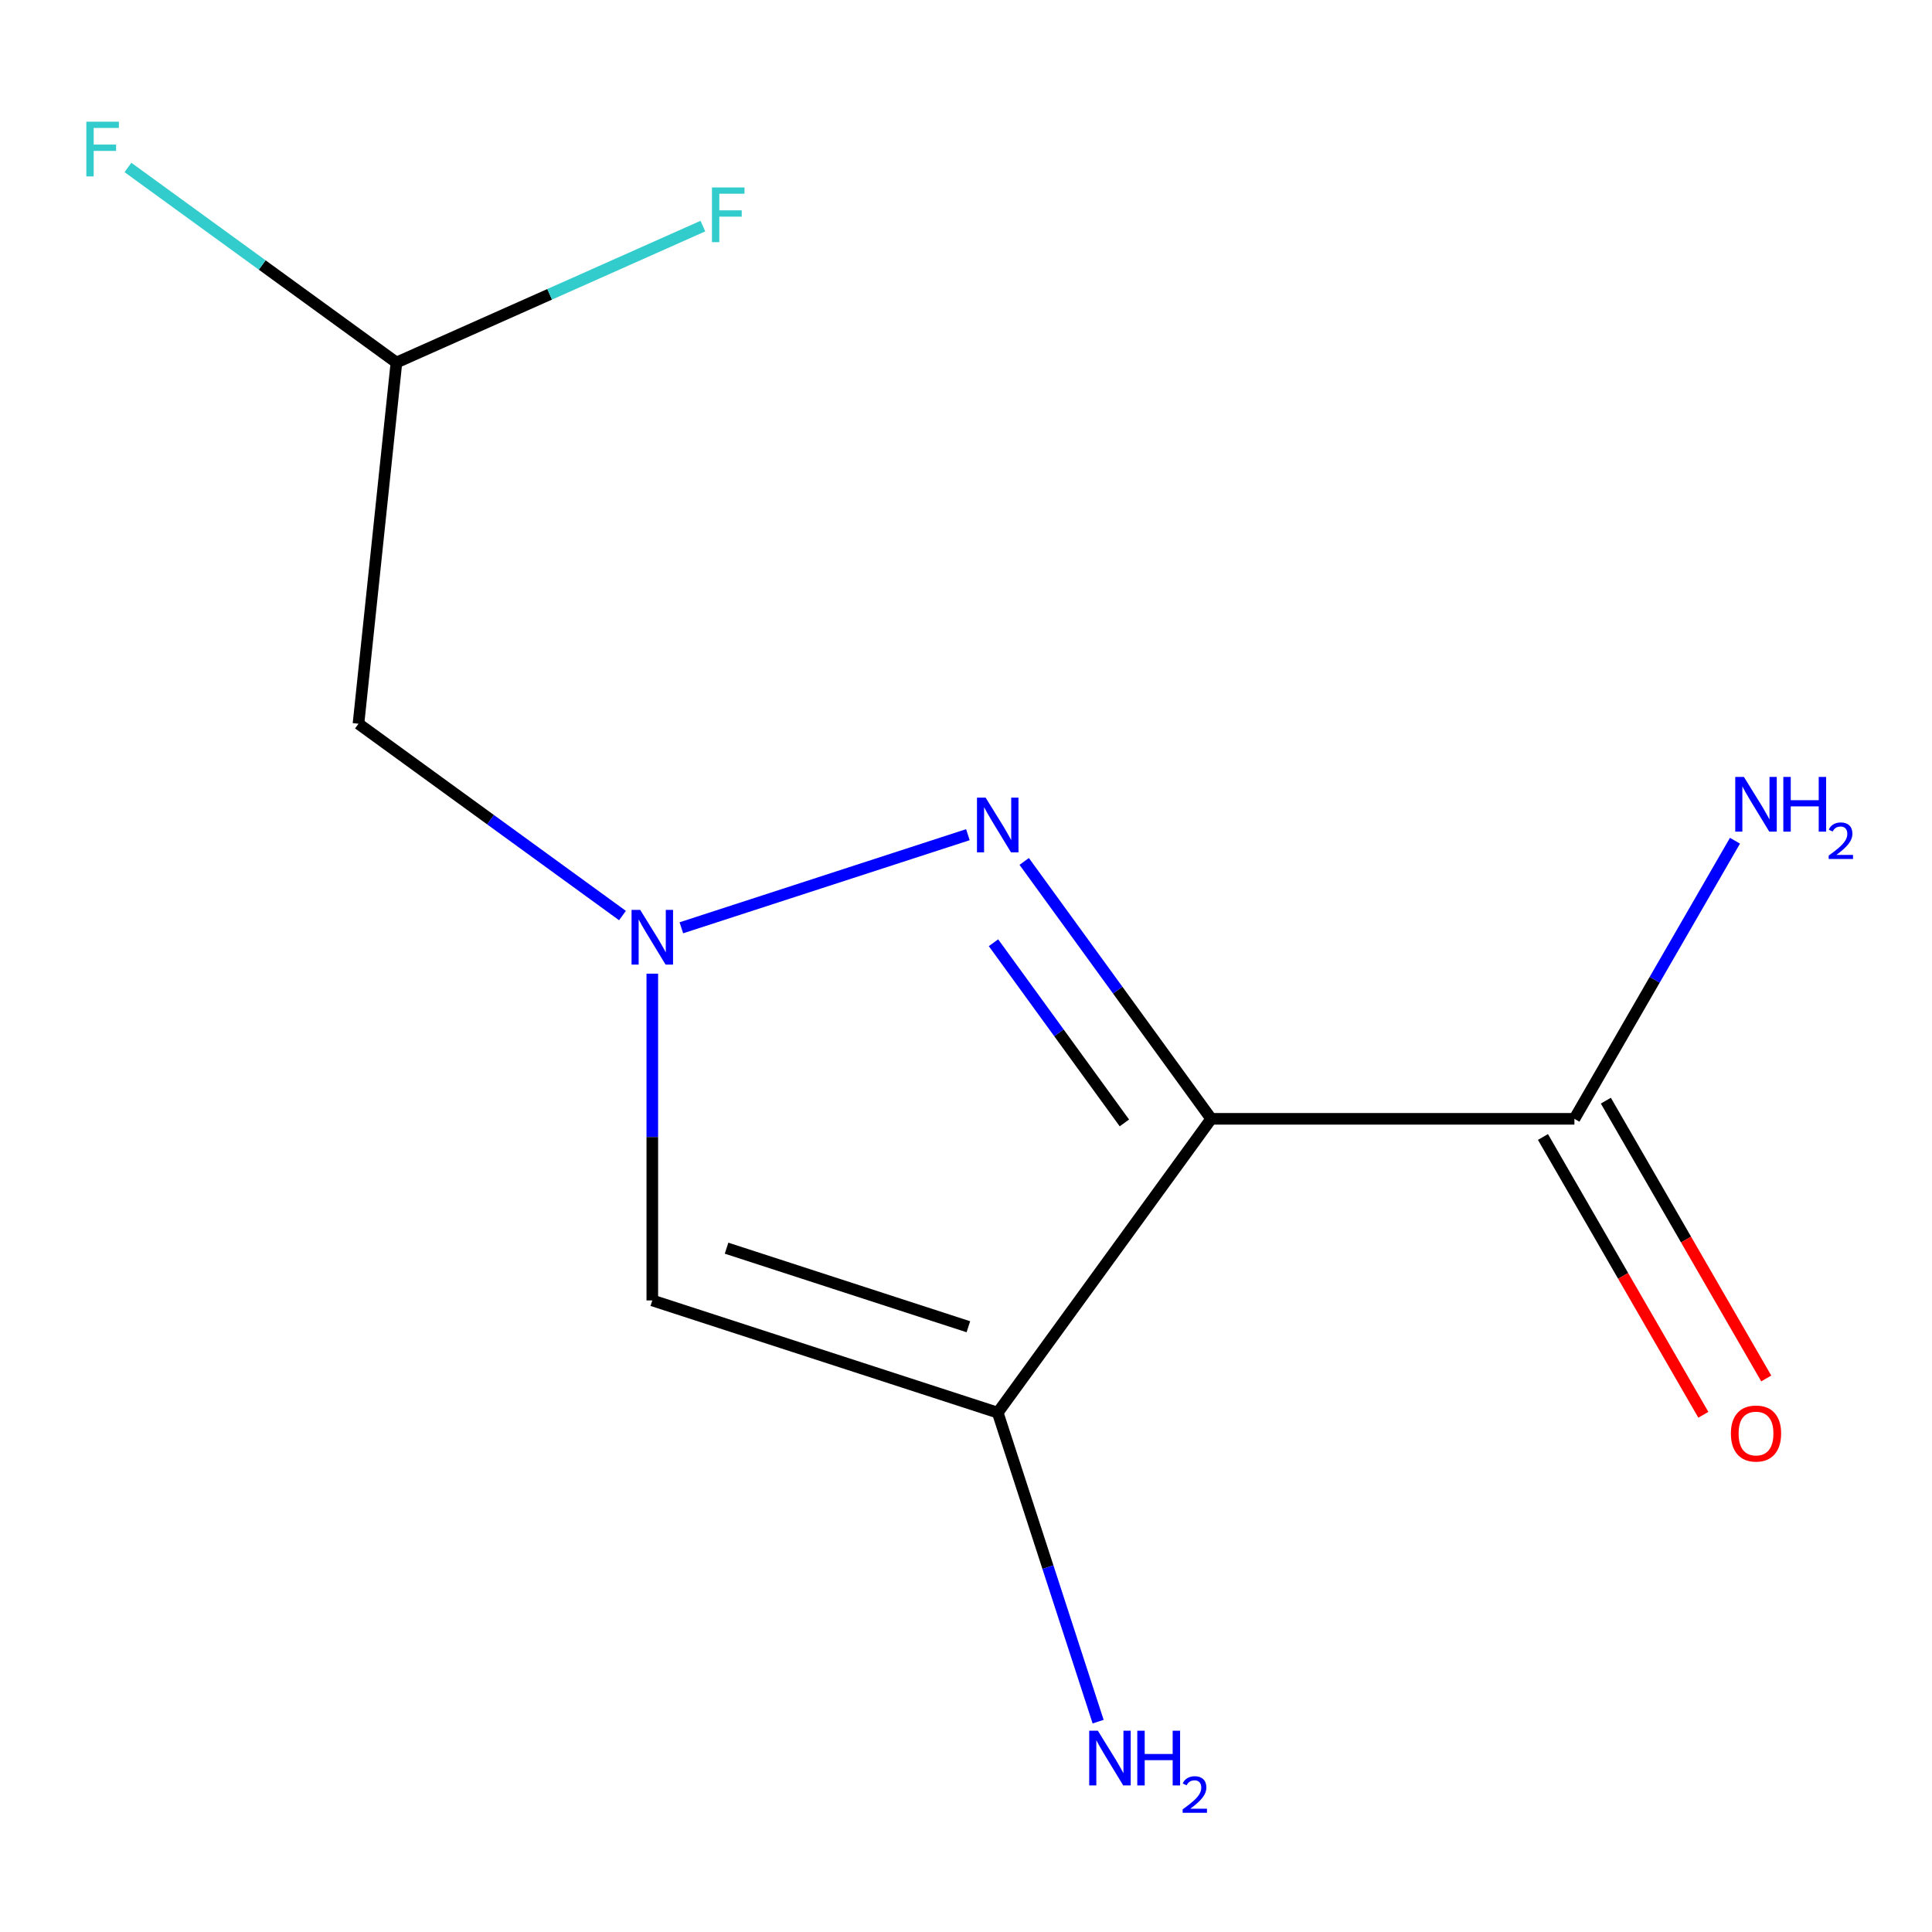 <?xml version='1.0' encoding='iso-8859-1'?>
<svg version='1.1' baseProfile='full'
              xmlns='http://www.w3.org/2000/svg'
                      xmlns:rdkit='http://www.rdkit.org/xml'
                      xmlns:xlink='http://www.w3.org/1999/xlink'
                  xml:space='preserve'
width='1000px' height='1000px' viewBox='0 0 1000 1000'>
<!-- END OF HEADER -->
<rect style='opacity:1.0;fill:#FFFFFF;stroke:none' width='1000' height='1000' x='0' y='0'> </rect>
<path class='bond-0' d='M 626.92,579.102 L 578.522,512.488' style='fill:none;fill-rule:evenodd;stroke:#000000;stroke-width:6px;stroke-linecap:butt;stroke-linejoin:miter;stroke-opacity:1' />
<path class='bond-0' d='M 578.522,512.488 L 530.125,445.875' style='fill:none;fill-rule:evenodd;stroke:#0000FF;stroke-width:6px;stroke-linecap:butt;stroke-linejoin:miter;stroke-opacity:1' />
<path class='bond-0' d='M 581.983,581.218 L 548.105,534.588' style='fill:none;fill-rule:evenodd;stroke:#000000;stroke-width:6px;stroke-linecap:butt;stroke-linejoin:miter;stroke-opacity:1' />
<path class='bond-0' d='M 548.105,534.588 L 514.226,487.958' style='fill:none;fill-rule:evenodd;stroke:#0000FF;stroke-width:6px;stroke-linecap:butt;stroke-linejoin:miter;stroke-opacity:1' />
<path class='bond-2' d='M 626.92,579.102 L 516.422,731.19' style='fill:none;fill-rule:evenodd;stroke:#000000;stroke-width:6px;stroke-linecap:butt;stroke-linejoin:miter;stroke-opacity:1' />
<path class='bond-4' d='M 626.92,579.102 L 814.911,579.102' style='fill:none;fill-rule:evenodd;stroke:#000000;stroke-width:6px;stroke-linecap:butt;stroke-linejoin:miter;stroke-opacity:1' />
<path class='bond-1' d='M 500.982,432.031 L 352.666,480.222' style='fill:none;fill-rule:evenodd;stroke:#0000FF;stroke-width:6px;stroke-linecap:butt;stroke-linejoin:miter;stroke-opacity:1' />
<path class='bond-5' d='M 322.193,473.889 L 253.869,424.249' style='fill:none;fill-rule:evenodd;stroke:#0000FF;stroke-width:6px;stroke-linecap:butt;stroke-linejoin:miter;stroke-opacity:1' />
<path class='bond-5' d='M 253.869,424.249 L 185.545,374.609' style='fill:none;fill-rule:evenodd;stroke:#000000;stroke-width:6px;stroke-linecap:butt;stroke-linejoin:miter;stroke-opacity:1' />
<path class='bond-12' d='M 337.632,503.967 L 337.632,588.532' style='fill:none;fill-rule:evenodd;stroke:#0000FF;stroke-width:6px;stroke-linecap:butt;stroke-linejoin:miter;stroke-opacity:1' />
<path class='bond-12' d='M 337.632,588.532 L 337.632,673.098' style='fill:none;fill-rule:evenodd;stroke:#000000;stroke-width:6px;stroke-linecap:butt;stroke-linejoin:miter;stroke-opacity:1' />
<path class='bond-3' d='M 516.422,731.19 L 337.632,673.098' style='fill:none;fill-rule:evenodd;stroke:#000000;stroke-width:6px;stroke-linecap:butt;stroke-linejoin:miter;stroke-opacity:1' />
<path class='bond-3' d='M 501.222,686.718 L 376.069,646.054' style='fill:none;fill-rule:evenodd;stroke:#000000;stroke-width:6px;stroke-linecap:butt;stroke-linejoin:miter;stroke-opacity:1' />
<path class='bond-8' d='M 516.422,731.19 L 542.404,811.155' style='fill:none;fill-rule:evenodd;stroke:#000000;stroke-width:6px;stroke-linecap:butt;stroke-linejoin:miter;stroke-opacity:1' />
<path class='bond-8' d='M 542.404,811.155 L 568.387,891.12' style='fill:none;fill-rule:evenodd;stroke:#0000FF;stroke-width:6px;stroke-linecap:butt;stroke-linejoin:miter;stroke-opacity:1' />
<path class='bond-6' d='M 798.63,588.502 L 840.137,660.394' style='fill:none;fill-rule:evenodd;stroke:#000000;stroke-width:6px;stroke-linecap:butt;stroke-linejoin:miter;stroke-opacity:1' />
<path class='bond-6' d='M 840.137,660.394 L 881.645,732.287' style='fill:none;fill-rule:evenodd;stroke:#FF0000;stroke-width:6px;stroke-linecap:butt;stroke-linejoin:miter;stroke-opacity:1' />
<path class='bond-6' d='M 831.191,569.703 L 872.698,641.595' style='fill:none;fill-rule:evenodd;stroke:#000000;stroke-width:6px;stroke-linecap:butt;stroke-linejoin:miter;stroke-opacity:1' />
<path class='bond-6' d='M 872.698,641.595 L 914.206,713.488' style='fill:none;fill-rule:evenodd;stroke:#FF0000;stroke-width:6px;stroke-linecap:butt;stroke-linejoin:miter;stroke-opacity:1' />
<path class='bond-9' d='M 814.911,579.102 L 856.464,507.13' style='fill:none;fill-rule:evenodd;stroke:#000000;stroke-width:6px;stroke-linecap:butt;stroke-linejoin:miter;stroke-opacity:1' />
<path class='bond-9' d='M 856.464,507.13 L 898.017,435.157' style='fill:none;fill-rule:evenodd;stroke:#0000FF;stroke-width:6px;stroke-linecap:butt;stroke-linejoin:miter;stroke-opacity:1' />
<path class='bond-7' d='M 185.545,374.609 L 205.195,187.648' style='fill:none;fill-rule:evenodd;stroke:#000000;stroke-width:6px;stroke-linecap:butt;stroke-linejoin:miter;stroke-opacity:1' />
<path class='bond-10' d='M 205.195,187.648 L 135.711,137.165' style='fill:none;fill-rule:evenodd;stroke:#000000;stroke-width:6px;stroke-linecap:butt;stroke-linejoin:miter;stroke-opacity:1' />
<path class='bond-10' d='M 135.711,137.165 L 66.227,86.682' style='fill:none;fill-rule:evenodd;stroke:#33CCCC;stroke-width:6px;stroke-linecap:butt;stroke-linejoin:miter;stroke-opacity:1' />
<path class='bond-11' d='M 205.195,187.648 L 284.504,152.338' style='fill:none;fill-rule:evenodd;stroke:#000000;stroke-width:6px;stroke-linecap:butt;stroke-linejoin:miter;stroke-opacity:1' />
<path class='bond-11' d='M 284.504,152.338 L 363.813,117.027' style='fill:none;fill-rule:evenodd;stroke:#33CCCC;stroke-width:6px;stroke-linecap:butt;stroke-linejoin:miter;stroke-opacity:1' />
<path  class='atom-1' d='M 510.162 412.855
L 519.442 427.855
Q 520.362 429.335, 521.842 432.015
Q 523.322 434.695, 523.402 434.855
L 523.402 412.855
L 527.162 412.855
L 527.162 441.175
L 523.282 441.175
L 513.322 424.775
Q 512.162 422.855, 510.922 420.655
Q 509.722 418.455, 509.362 417.775
L 509.362 441.175
L 505.682 441.175
L 505.682 412.855
L 510.162 412.855
' fill='#0000FF'/>
<path  class='atom-2' d='M 331.372 470.947
L 340.652 485.947
Q 341.572 487.427, 343.052 490.107
Q 344.532 492.787, 344.612 492.947
L 344.612 470.947
L 348.372 470.947
L 348.372 499.267
L 344.492 499.267
L 334.532 482.867
Q 333.372 480.947, 332.132 478.747
Q 330.932 476.547, 330.572 475.867
L 330.572 499.267
L 326.892 499.267
L 326.892 470.947
L 331.372 470.947
' fill='#0000FF'/>
<path  class='atom-7' d='M 895.906 741.987
Q 895.906 735.187, 899.266 731.387
Q 902.626 727.587, 908.906 727.587
Q 915.186 727.587, 918.546 731.387
Q 921.906 735.187, 921.906 741.987
Q 921.906 748.867, 918.506 752.787
Q 915.106 756.667, 908.906 756.667
Q 902.666 756.667, 899.266 752.787
Q 895.906 748.907, 895.906 741.987
M 908.906 753.467
Q 913.226 753.467, 915.546 750.587
Q 917.906 747.667, 917.906 741.987
Q 917.906 736.427, 915.546 733.627
Q 913.226 730.787, 908.906 730.787
Q 904.586 730.787, 902.226 733.587
Q 899.906 736.387, 899.906 741.987
Q 899.906 747.707, 902.226 750.587
Q 904.586 753.467, 908.906 753.467
' fill='#FF0000'/>
<path  class='atom-9' d='M 568.254 895.82
L 577.534 910.82
Q 578.454 912.3, 579.934 914.98
Q 581.414 917.66, 581.494 917.82
L 581.494 895.82
L 585.254 895.82
L 585.254 924.14
L 581.374 924.14
L 571.414 907.74
Q 570.254 905.82, 569.014 903.62
Q 567.814 901.42, 567.454 900.74
L 567.454 924.14
L 563.774 924.14
L 563.774 895.82
L 568.254 895.82
' fill='#0000FF'/>
<path  class='atom-9' d='M 588.654 895.82
L 592.494 895.82
L 592.494 907.86
L 606.974 907.86
L 606.974 895.82
L 610.814 895.82
L 610.814 924.14
L 606.974 924.14
L 606.974 911.06
L 592.494 911.06
L 592.494 924.14
L 588.654 924.14
L 588.654 895.82
' fill='#0000FF'/>
<path  class='atom-9' d='M 612.187 923.146
Q 612.874 921.377, 614.51 920.4
Q 616.147 919.397, 618.418 919.397
Q 621.242 919.397, 622.826 920.928
Q 624.41 922.46, 624.41 925.179
Q 624.41 927.951, 622.351 930.538
Q 620.318 933.125, 616.094 936.188
L 624.727 936.188
L 624.727 938.3
L 612.134 938.3
L 612.134 936.531
Q 615.619 934.049, 617.678 932.201
Q 619.764 930.353, 620.767 928.69
Q 621.77 927.027, 621.77 925.311
Q 621.77 923.516, 620.873 922.512
Q 619.975 921.509, 618.418 921.509
Q 616.913 921.509, 615.91 922.116
Q 614.906 922.724, 614.194 924.07
L 612.187 923.146
' fill='#0000FF'/>
<path  class='atom-10' d='M 902.646 402.138
L 911.926 417.138
Q 912.846 418.618, 914.326 421.298
Q 915.806 423.978, 915.886 424.138
L 915.886 402.138
L 919.646 402.138
L 919.646 430.458
L 915.766 430.458
L 905.806 414.058
Q 904.646 412.138, 903.406 409.938
Q 902.206 407.738, 901.846 407.058
L 901.846 430.458
L 898.166 430.458
L 898.166 402.138
L 902.646 402.138
' fill='#0000FF'/>
<path  class='atom-10' d='M 923.046 402.138
L 926.886 402.138
L 926.886 414.178
L 941.366 414.178
L 941.366 402.138
L 945.206 402.138
L 945.206 430.458
L 941.366 430.458
L 941.366 417.378
L 926.886 417.378
L 926.886 430.458
L 923.046 430.458
L 923.046 402.138
' fill='#0000FF'/>
<path  class='atom-10' d='M 946.579 429.464
Q 947.265 427.695, 948.902 426.719
Q 950.539 425.715, 952.809 425.715
Q 955.634 425.715, 957.218 427.247
Q 958.802 428.778, 958.802 431.497
Q 958.802 434.269, 956.743 436.856
Q 954.71 439.443, 950.486 442.506
L 959.119 442.506
L 959.119 444.618
L 946.526 444.618
L 946.526 442.849
Q 950.011 440.367, 952.07 438.519
Q 954.156 436.671, 955.159 435.008
Q 956.162 433.345, 956.162 431.629
Q 956.162 429.834, 955.265 428.831
Q 954.367 427.827, 952.809 427.827
Q 951.305 427.827, 950.301 428.435
Q 949.298 429.042, 948.585 430.388
L 946.579 429.464
' fill='#0000FF'/>
<path  class='atom-11' d='M 44.688 62.99
L 61.528 62.99
L 61.528 66.23
L 48.488 66.23
L 48.488 74.83
L 60.088 74.83
L 60.088 78.11
L 48.488 78.11
L 48.488 91.31
L 44.688 91.31
L 44.688 62.99
' fill='#33CCCC'/>
<path  class='atom-12' d='M 368.513 97.025
L 385.353 97.025
L 385.353 100.266
L 372.313 100.266
L 372.313 108.866
L 383.913 108.866
L 383.913 112.146
L 372.313 112.146
L 372.313 125.346
L 368.513 125.346
L 368.513 97.025
' fill='#33CCCC'/>
</svg>
